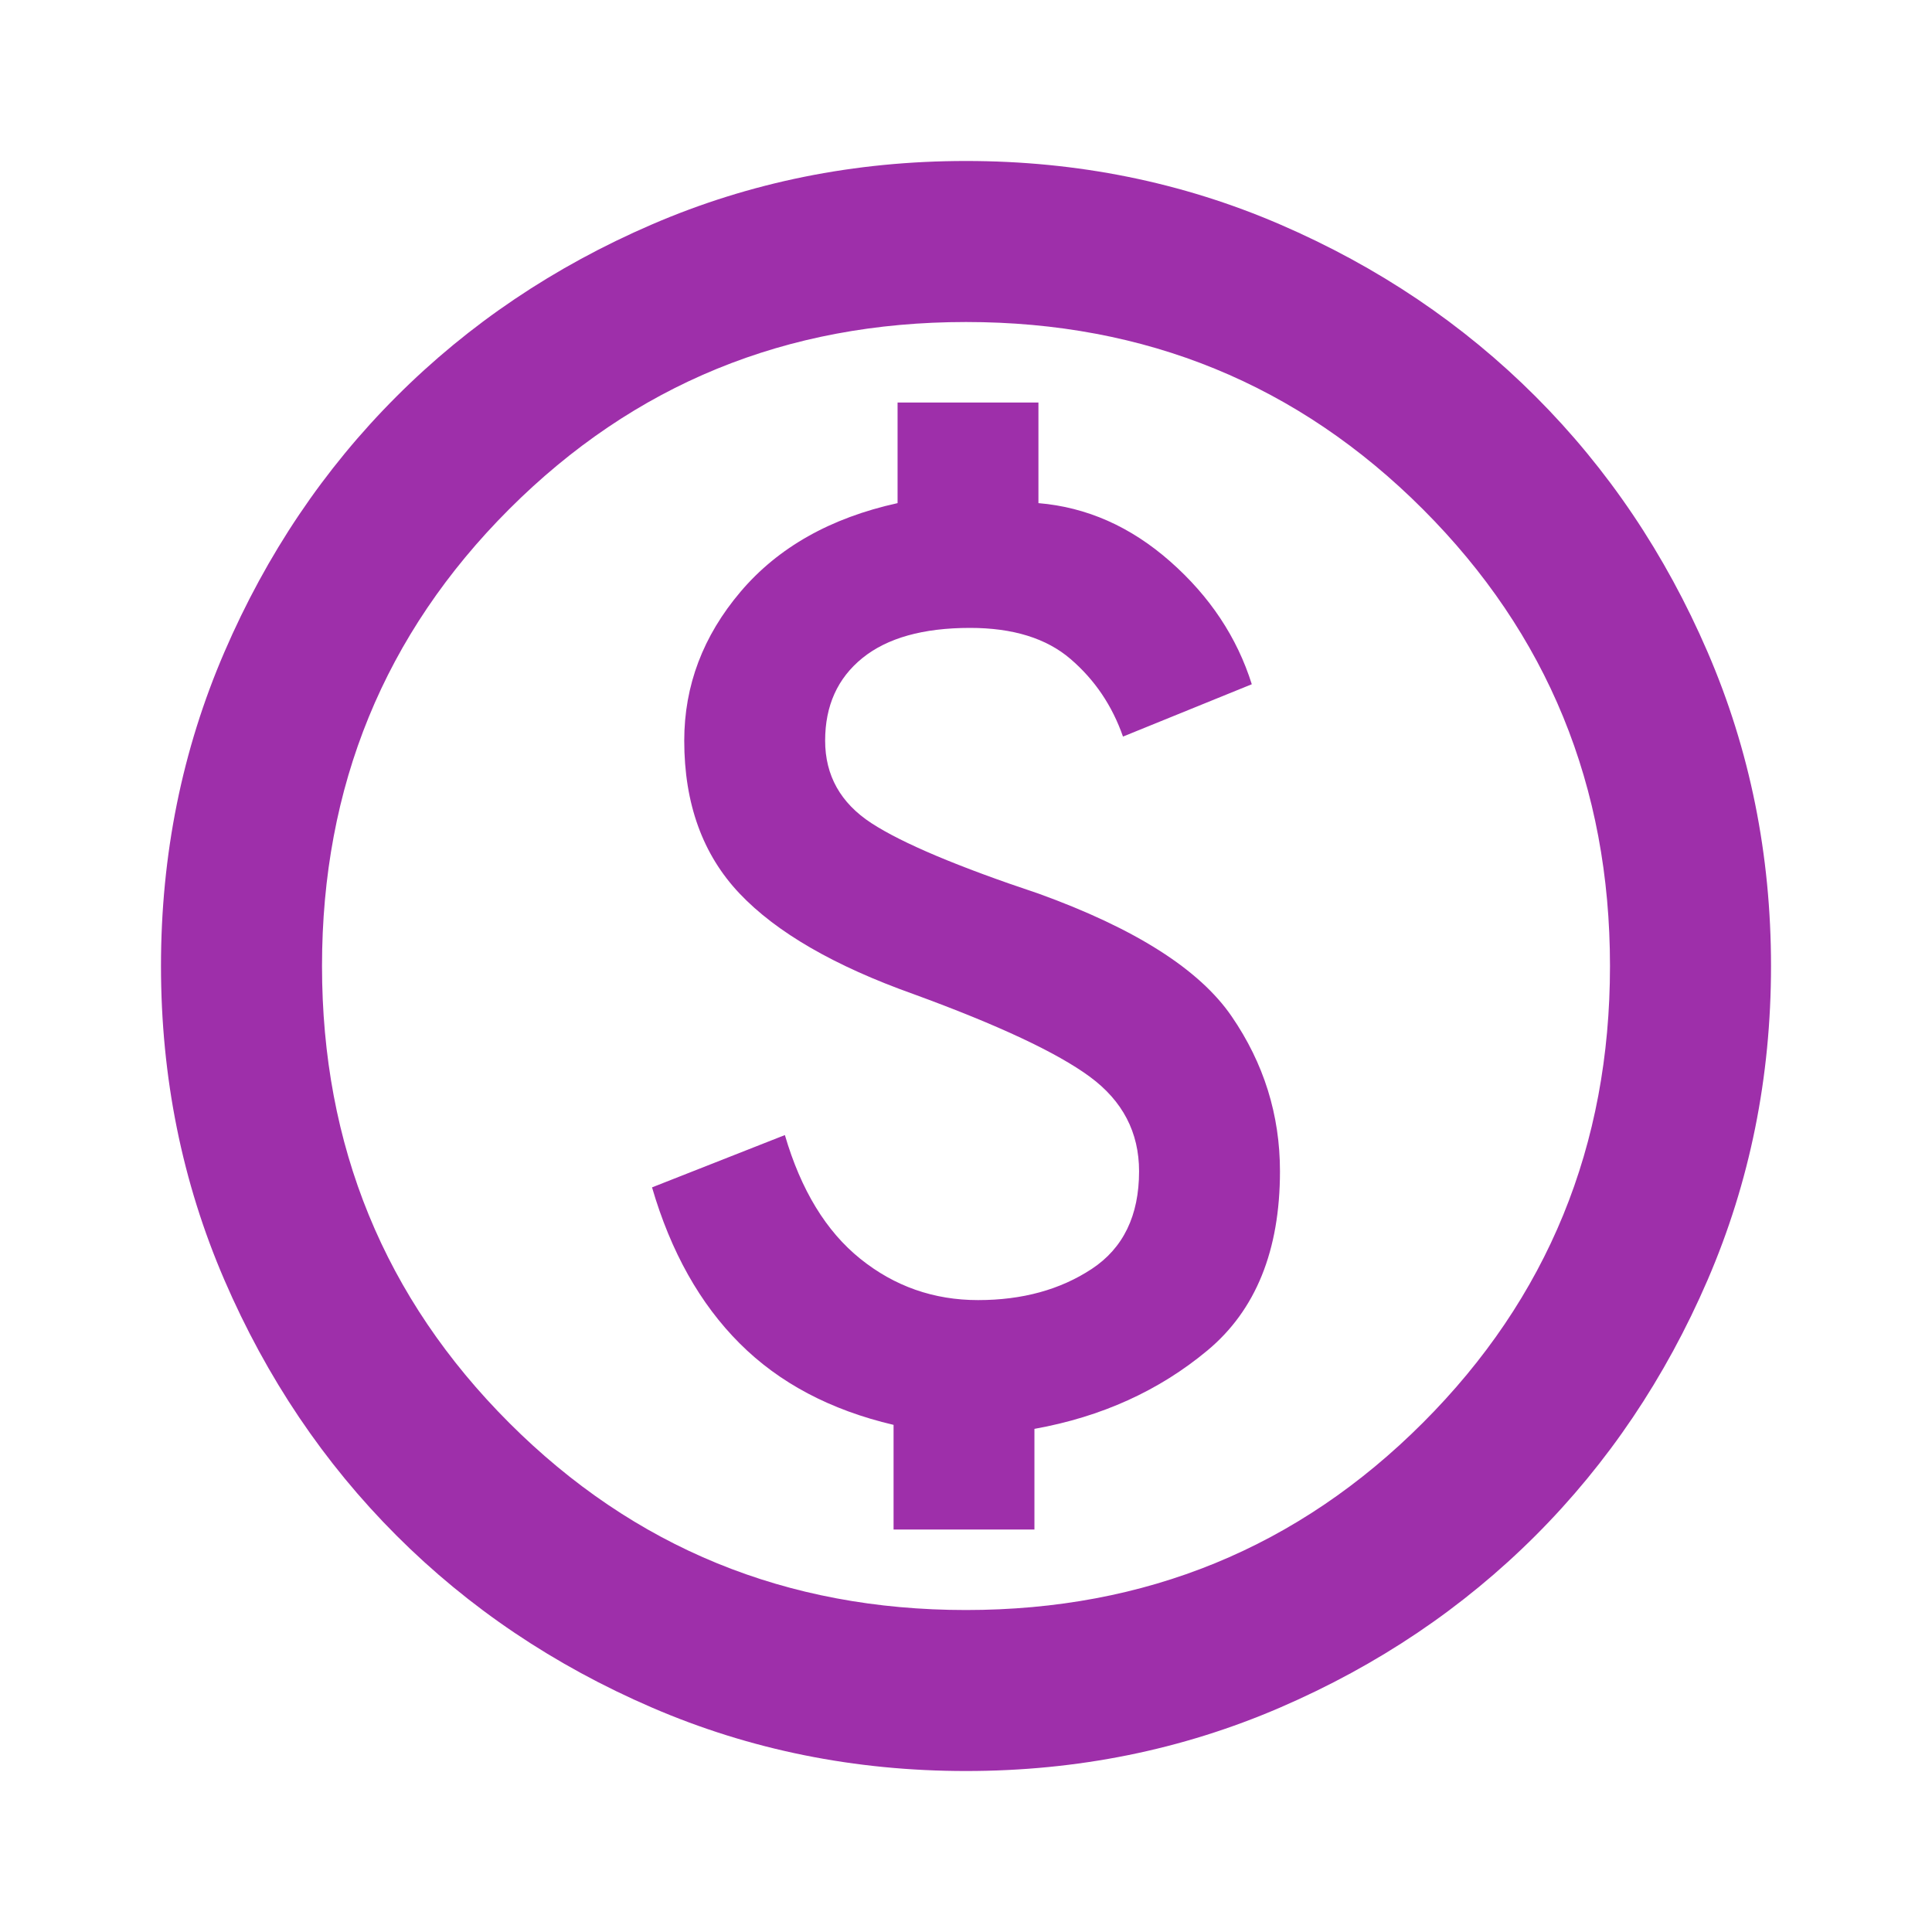 <svg width="55" height="55" viewBox="0 0 55 55" fill="none" xmlns="http://www.w3.org/2000/svg">
<mask id="mask0_3730_540" style="mask-type:alpha" maskUnits="userSpaceOnUse" x="0" y="0" width="55" height="55">
<rect width="55" height="55" fill="#D9D9D9"/>
</mask>
<g mask="url(#mask0_3730_540)">
<path d="M25.438 43.542H29.448V40.677C31.358 40.334 33 39.589 34.375 38.443C35.75 37.297 36.438 35.597 36.438 33.344C36.438 31.74 35.979 30.269 35.062 28.933C34.146 27.596 32.312 26.431 29.562 25.438C27.271 24.674 25.686 24.005 24.807 23.433C23.929 22.86 23.49 22.077 23.49 21.084C23.49 20.09 23.843 19.308 24.549 18.735C25.256 18.162 26.278 17.875 27.615 17.875C28.837 17.875 29.792 18.171 30.479 18.763C31.167 19.355 31.663 20.09 31.969 20.969L35.636 19.479C35.215 18.142 34.442 16.978 33.315 15.985C32.188 14.992 30.938 14.438 29.562 14.323V11.459H25.552V14.323C23.642 14.743 22.153 15.584 21.083 16.844C20.014 18.104 19.479 19.517 19.479 21.084C19.479 22.879 20.004 24.33 21.055 25.438C22.105 26.545 23.757 27.5 26.011 28.302C28.417 29.181 30.088 29.964 31.023 30.651C31.959 31.339 32.427 32.236 32.427 33.344C32.427 34.604 31.978 35.531 31.081 36.123C30.183 36.715 29.104 37.011 27.844 37.011C26.583 37.011 25.466 36.619 24.492 35.836C23.518 35.053 22.802 33.879 22.344 32.313L18.562 33.802C19.097 35.636 19.928 37.116 21.055 38.242C22.181 39.369 23.642 40.142 25.438 40.563V43.542ZM27.5 50.417C24.33 50.417 21.351 49.815 18.562 48.612C15.774 47.409 13.349 45.776 11.287 43.714C9.224 41.651 7.591 39.226 6.388 36.438C5.185 33.65 4.583 30.67 4.583 27.5C4.583 24.33 5.185 21.351 6.388 18.563C7.591 15.774 9.224 13.349 11.287 11.287C13.349 9.224 15.774 7.591 18.562 6.388C21.351 5.185 24.33 4.583 27.5 4.583C30.67 4.583 33.649 5.185 36.438 6.388C39.226 7.591 41.651 9.224 43.714 11.287C45.776 13.349 47.409 15.774 48.612 18.563C49.815 21.351 50.417 24.33 50.417 27.5C50.417 30.67 49.815 33.65 48.612 36.438C47.409 39.226 45.776 41.651 43.714 43.714C41.651 45.776 39.226 47.409 36.438 48.612C33.649 49.815 30.67 50.417 27.5 50.417ZM27.5 45.834C32.618 45.834 36.953 44.057 40.505 40.505C44.057 36.953 45.833 32.618 45.833 27.5C45.833 22.382 44.057 18.047 40.505 14.495C36.953 10.943 32.618 9.167 27.5 9.167C22.382 9.167 18.047 10.943 14.495 14.495C10.943 18.047 9.167 22.382 9.167 27.5C9.167 32.618 10.943 36.953 14.495 40.505C18.047 44.057 22.382 45.834 27.5 45.834Z" fill="#9E2FAA"/>
</g>
</svg>
